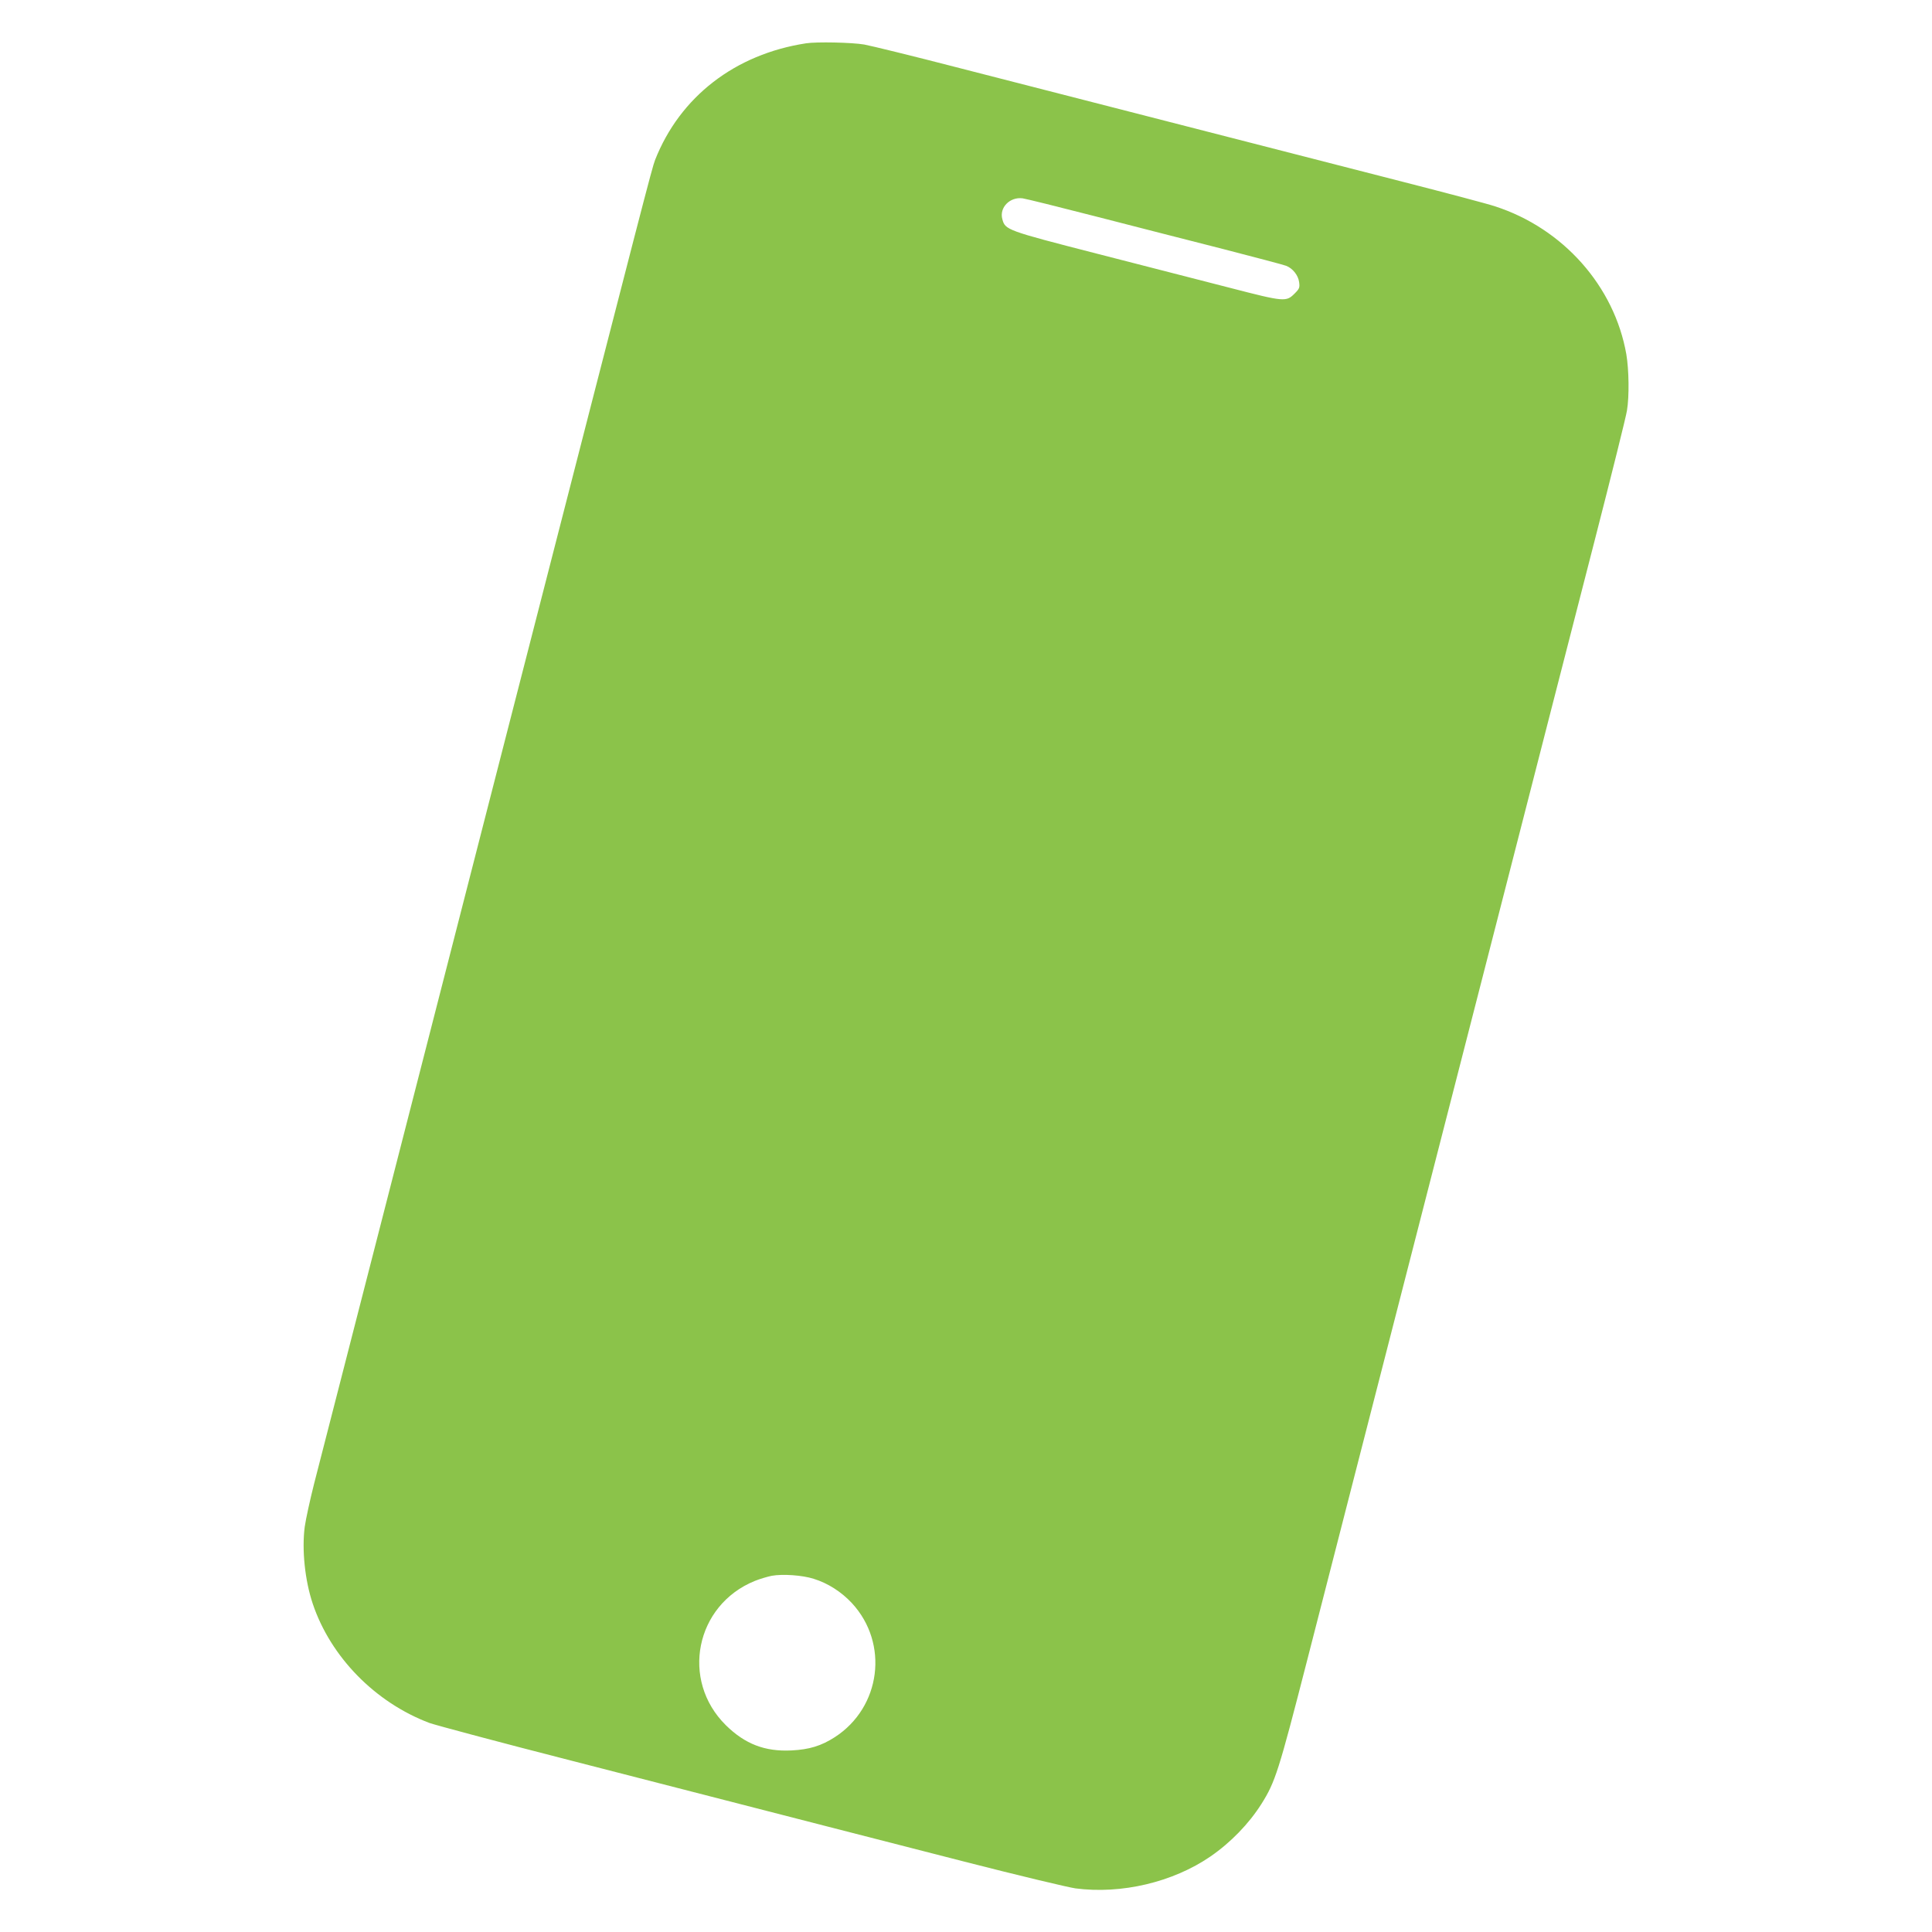 <?xml version="1.0" standalone="no"?>
<!DOCTYPE svg PUBLIC "-//W3C//DTD SVG 20010904//EN"
 "http://www.w3.org/TR/2001/REC-SVG-20010904/DTD/svg10.dtd">
<svg version="1.0" xmlns="http://www.w3.org/2000/svg"
 width="1280pt" height="1280pt" viewBox="0 0 1280 1280"
 preserveAspectRatio="xMidYMid meet">
<g transform="translate(0,1280) scale(0.1,-0.1)"
fill="#8bc34a" stroke="none">
<path d="M5340 12513 c-470 -72 -835 -354 -1000 -773 -20 -51 -73 -257 -874
-3375 -52 -203 -158 -615 -235 -915 -77 -300 -248 -968 -381 -1485 -133 -517
-283 -1104 -335 -1305 -162 -629 -382 -1487 -434 -1690 -27 -107 -55 -235 -62
-285 -20 -152 1 -355 53 -510 118 -352 413 -654 773 -790 39 -14 464 -128 945
-251 1683 -433 1960 -504 2600 -668 355 -91 686 -170 735 -177 305 -40 646 41
894 211 134 92 255 217 338 348 92 146 114 215 304 955 99 386 225 875 279
1087 159 619 450 1753 710 2765 133 517 283 1104 335 1305 176 686 373 1455
579 2255 113 440 210 829 215 865 16 94 13 272 -4 372 -79 452 -419 835 -870
981 -44 15 -316 87 -605 161 -1665 427 -2503 642 -2966 761 -286 74 -560 141
-608 150 -81 14 -317 19 -386 8z m1920 -1147 c245 -63 623 -160 840 -215 217
-56 407 -106 421 -112 44 -17 80 -63 86 -108 5 -36 2 -44 -29 -75 -57 -57 -66
-57 -433 38 -181 46 -577 148 -880 226 -596 153 -605 157 -624 227 -22 77 49
150 134 139 22 -3 240 -57 485 -120z m-1869 -9026 c94 -29 183 -86 253 -161
247 -267 193 -690 -113 -888 -90 -58 -169 -82 -286 -88 -177 -9 -309 42 -436
167 -302 298 -202 796 192 956 32 13 83 28 112 34 73 13 203 4 278 -20z"/>
</g>
</svg>
